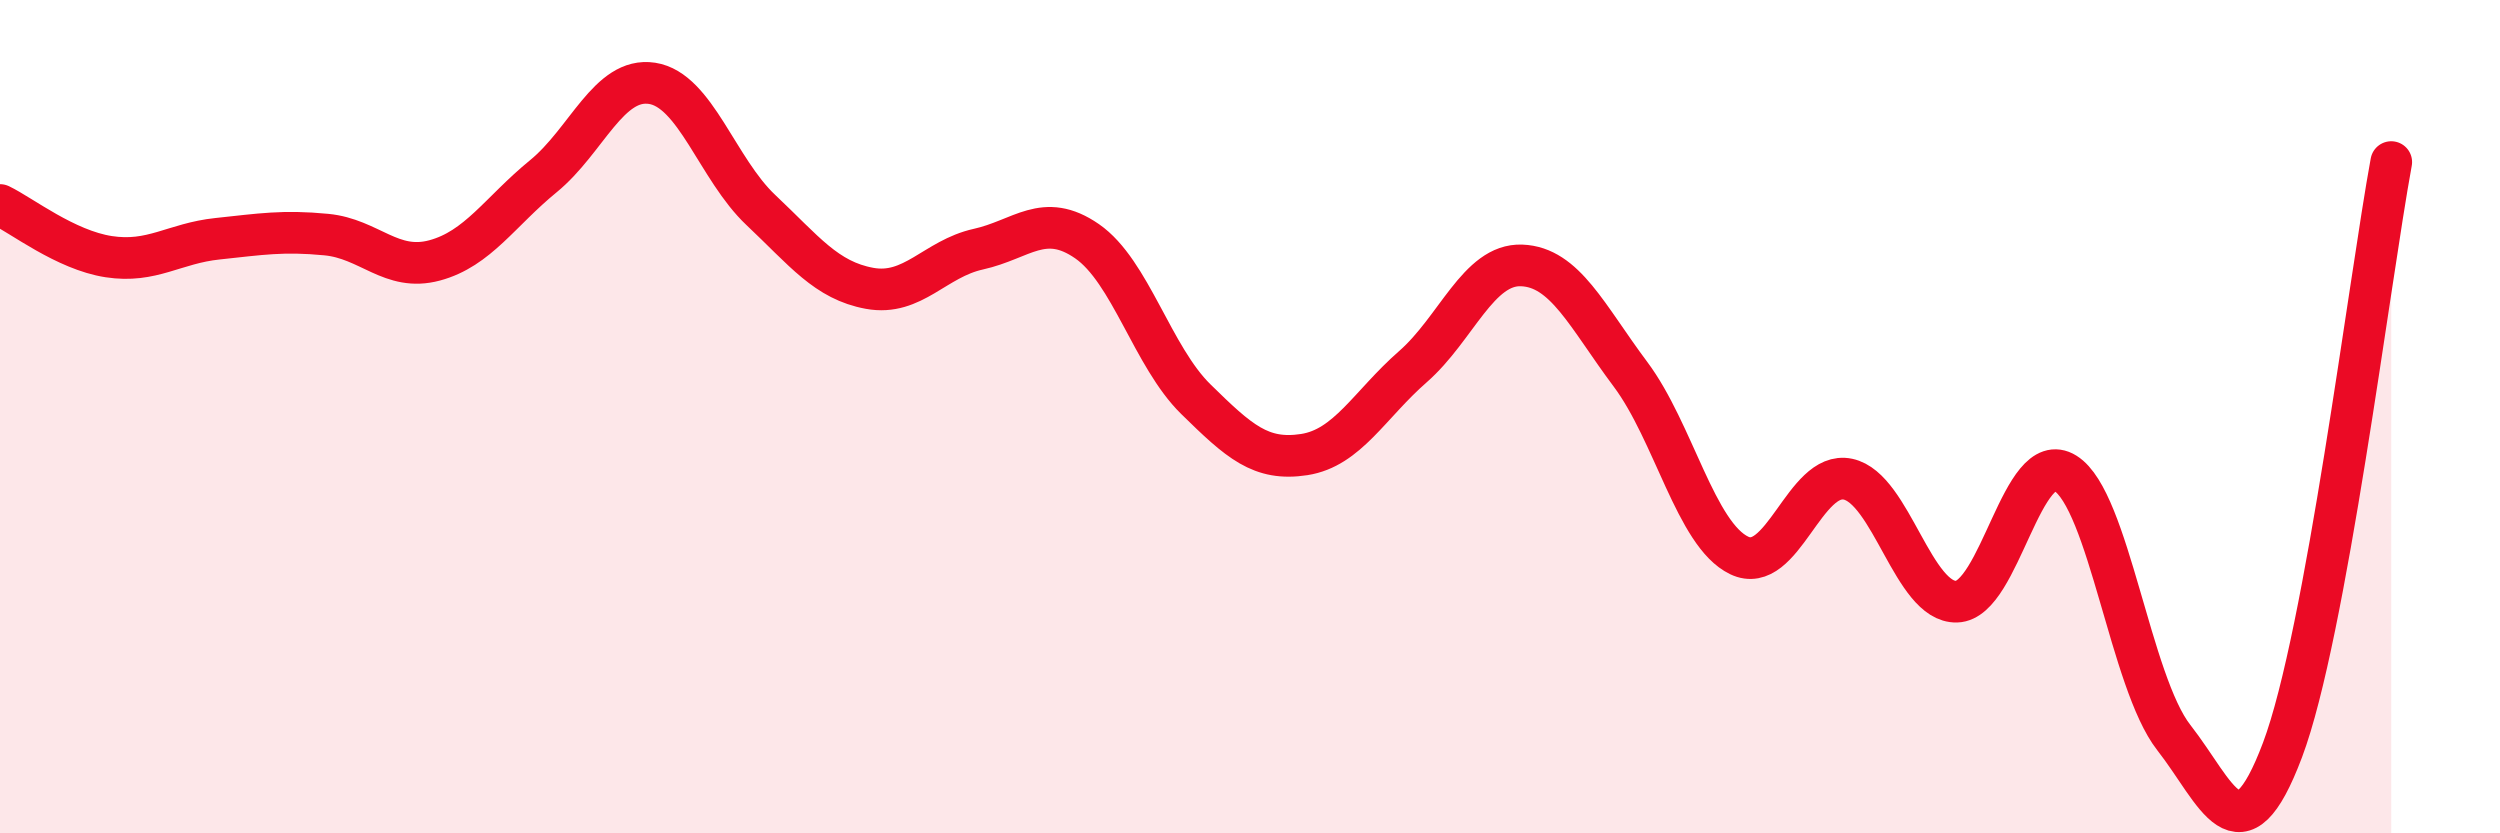 
    <svg width="60" height="20" viewBox="0 0 60 20" xmlns="http://www.w3.org/2000/svg">
      <path
        d="M 0,4.92 C 0.52,5.17 1.57,6 2.61,6.16 C 3.65,6.32 4.18,5.84 5.22,5.73 C 6.26,5.62 6.79,5.53 7.83,5.63 C 8.87,5.73 9.39,6.53 10.43,6.25 C 11.47,5.97 12,5.08 13.04,4.23 C 14.08,3.38 14.61,1.84 15.65,2 C 16.69,2.16 17.22,4.06 18.26,5.04 C 19.3,6.02 19.83,6.73 20.87,6.92 C 21.91,7.11 22.44,6.21 23.48,5.98 C 24.52,5.75 25.05,5.07 26.09,5.79 C 27.13,6.51 27.66,8.56 28.7,9.58 C 29.74,10.6 30.26,11.07 31.3,10.91 C 32.34,10.75 32.87,9.71 33.91,8.8 C 34.95,7.89 35.48,6.33 36.52,6.37 C 37.56,6.41 38.09,7.59 39.13,8.98 C 40.17,10.37 40.7,12.83 41.74,13.33 C 42.78,13.83 43.31,11.28 44.35,11.5 C 45.39,11.72 45.92,14.47 46.96,14.44 C 48,14.41 48.53,10.71 49.57,11.36 C 50.61,12.01 51.13,16.37 52.17,17.7 C 53.21,19.03 53.74,20.76 54.78,18 C 55.82,15.24 56.87,6.71 57.39,3.89L57.39 20L0 20Z"
        fill="#EB0A25"
        opacity="0.1"
        stroke-linecap="round"
        stroke-linejoin="round"
      />
      <path
        d="M 0,4.92 C 0.52,5.17 1.57,6 2.61,6.16 C 3.65,6.32 4.18,5.84 5.22,5.73 C 6.26,5.62 6.79,5.53 7.83,5.63 C 8.87,5.73 9.39,6.53 10.43,6.25 C 11.47,5.97 12,5.08 13.04,4.23 C 14.08,3.38 14.61,1.84 15.65,2 C 16.69,2.16 17.22,4.06 18.26,5.04 C 19.3,6.02 19.83,6.73 20.87,6.92 C 21.91,7.11 22.44,6.21 23.48,5.98 C 24.52,5.75 25.05,5.07 26.09,5.79 C 27.13,6.51 27.66,8.56 28.7,9.58 C 29.74,10.6 30.26,11.07 31.3,10.91 C 32.34,10.75 32.87,9.71 33.91,8.8 C 34.95,7.89 35.48,6.33 36.52,6.37 C 37.56,6.41 38.09,7.59 39.13,8.98 C 40.17,10.37 40.7,12.83 41.74,13.33 C 42.78,13.83 43.31,11.28 44.35,11.5 C 45.39,11.72 45.92,14.47 46.96,14.44 C 48,14.41 48.53,10.71 49.57,11.36 C 50.61,12.01 51.13,16.37 52.17,17.7 C 53.21,19.03 53.74,20.76 54.78,18 C 55.82,15.24 56.87,6.71 57.39,3.89"
        stroke="#EB0A25"
        stroke-width="1"
        fill="none"
        stroke-linecap="round"
        stroke-linejoin="round"
      />
    </svg>
  
